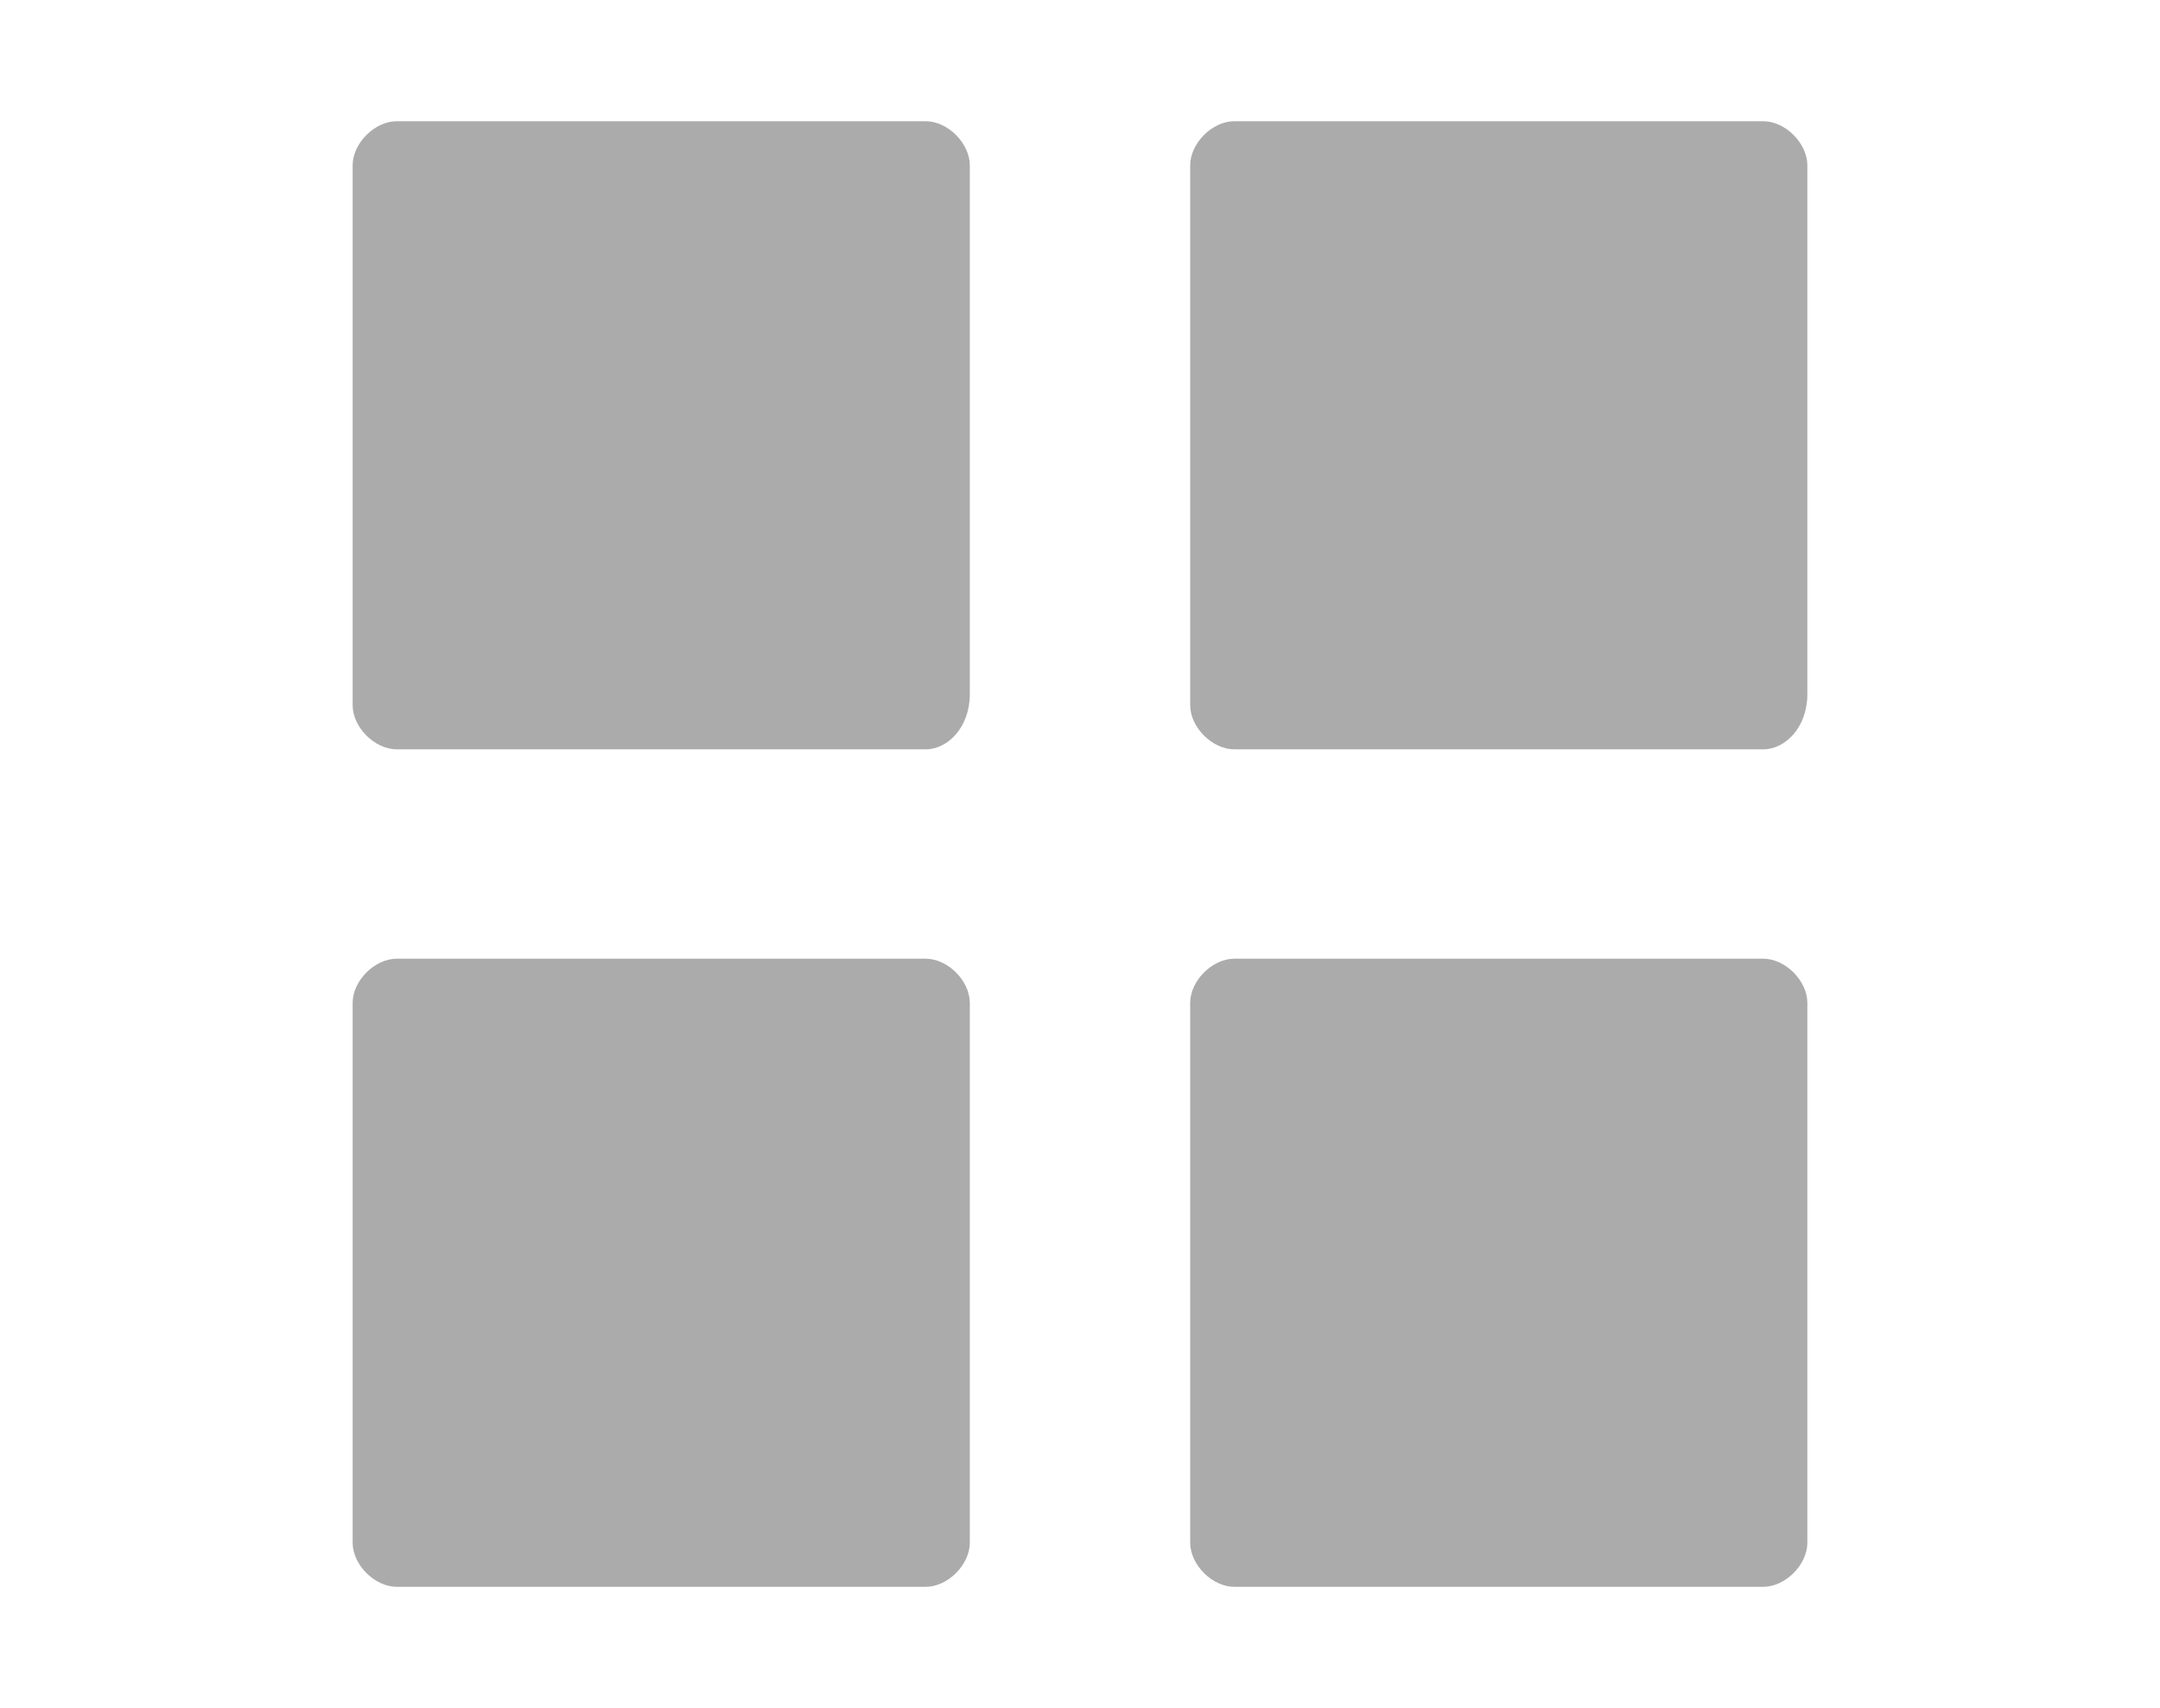 <?xml version="1.0" encoding="utf-8"?>
<!-- Generator: Adobe Illustrator 22.0.0, SVG Export Plug-In . SVG Version: 6.00 Build 0)  -->
<svg version="1.1" id="Capa_1" xmlns="http://www.w3.org/2000/svg" xmlns:xlink="http://www.w3.org/1999/xlink" x="0px" y="0px"
	 viewBox="0 0 19.6 15.5" style="enable-background:new 0 0 19.6 15.5;" xml:space="preserve">
<style type="text/css">
	.st0{fill:#ABABAB;}
</style>
<g>
	<path class="st0" d="M8.4,6.8H3.6c-0.2,0-0.4-0.2-0.4-0.4V1.5c0-0.2,0.2-0.4,0.4-0.4h4.8c0.2,0,0.4,0.2,0.4,0.4v4.8
		C8.8,6.6,8.6,6.8,8.4,6.8z"/>
	<path class="st0" d="M8.4,14.4H3.6c-0.2,0-0.4-0.2-0.4-0.4V9.1c0-0.2,0.2-0.4,0.4-0.4h4.8c0.2,0,0.4,0.2,0.4,0.4V14
		C8.8,14.2,8.6,14.4,8.4,14.4z"/>
	<path class="st0" d="M16,6.8h-4.8c-0.2,0-0.4-0.2-0.4-0.4V1.5c0-0.2,0.2-0.4,0.4-0.4H16c0.2,0,0.4,0.2,0.4,0.4v4.8
		C16.4,6.6,16.2,6.8,16,6.8z"/>
	<path class="st0" d="M16,14.4h-4.8c-0.2,0-0.4-0.2-0.4-0.4V9.1c0-0.2,0.2-0.4,0.4-0.4H16c0.2,0,0.4,0.2,0.4,0.4V14
		C16.4,14.2,16.2,14.4,16,14.4z"/>
</g>
</svg>

